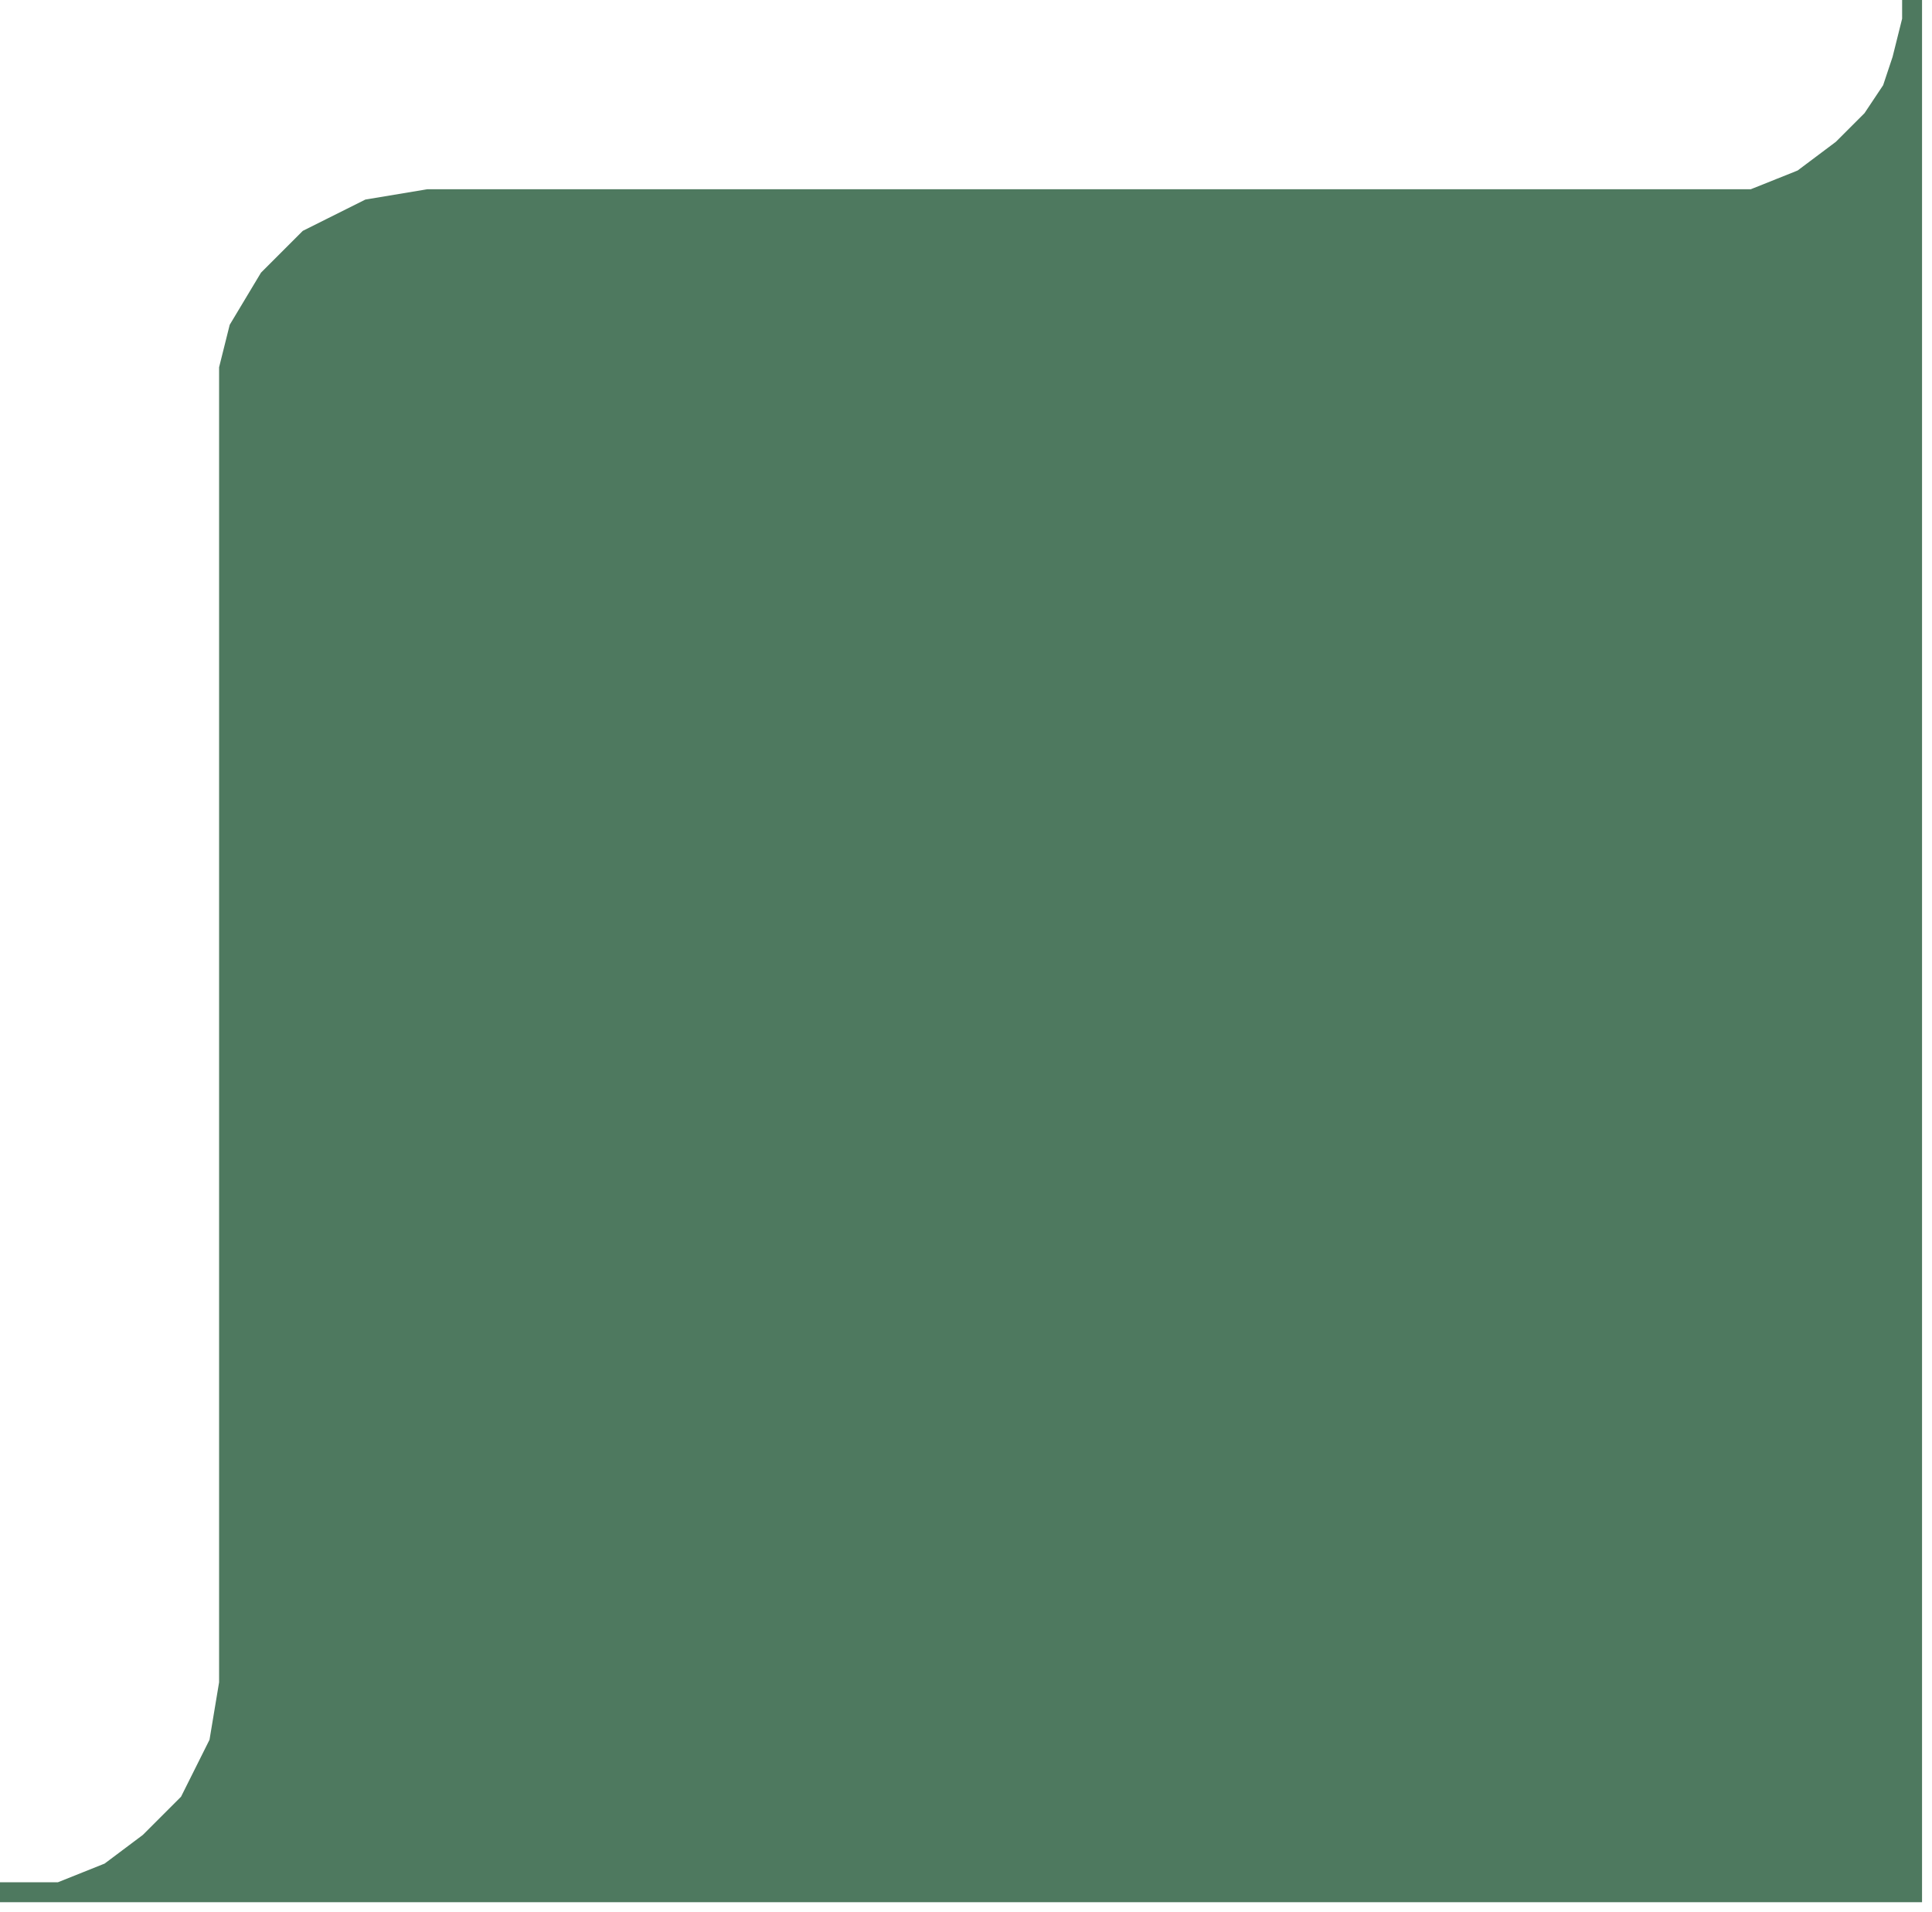 <?xml version="1.0" encoding="UTF-8"?> <svg xmlns="http://www.w3.org/2000/svg" width="97" height="96" viewBox="0 0 97 96" fill="none"><path d="M95.5 3L96 1V95H3L5.5 94L7.5 92.5L9.5 90.5L11 87.5L11.5 84.5V20.5V18.5L12 16.5L13.5 14L15.5 12L18.5 10.5L21.5 10H85H88L90.5 9L92.5 7.5L94 6L95 4.5L95.5 3Z" fill="#4E795F"></path><path d="M96 0V1L95.5 3L95 4.5L94 6L92.5 7.5L90.5 9L88 10H85H21.5L18.5 10.5L15.5 12L13.5 14L12 16.5L11.5 18.5V20.5V84.5L11 87.5L9.5 90.5L7.5 92.5L5.5 94L3 95H0H96V0Z" stroke="#4E795F"></path></svg> 